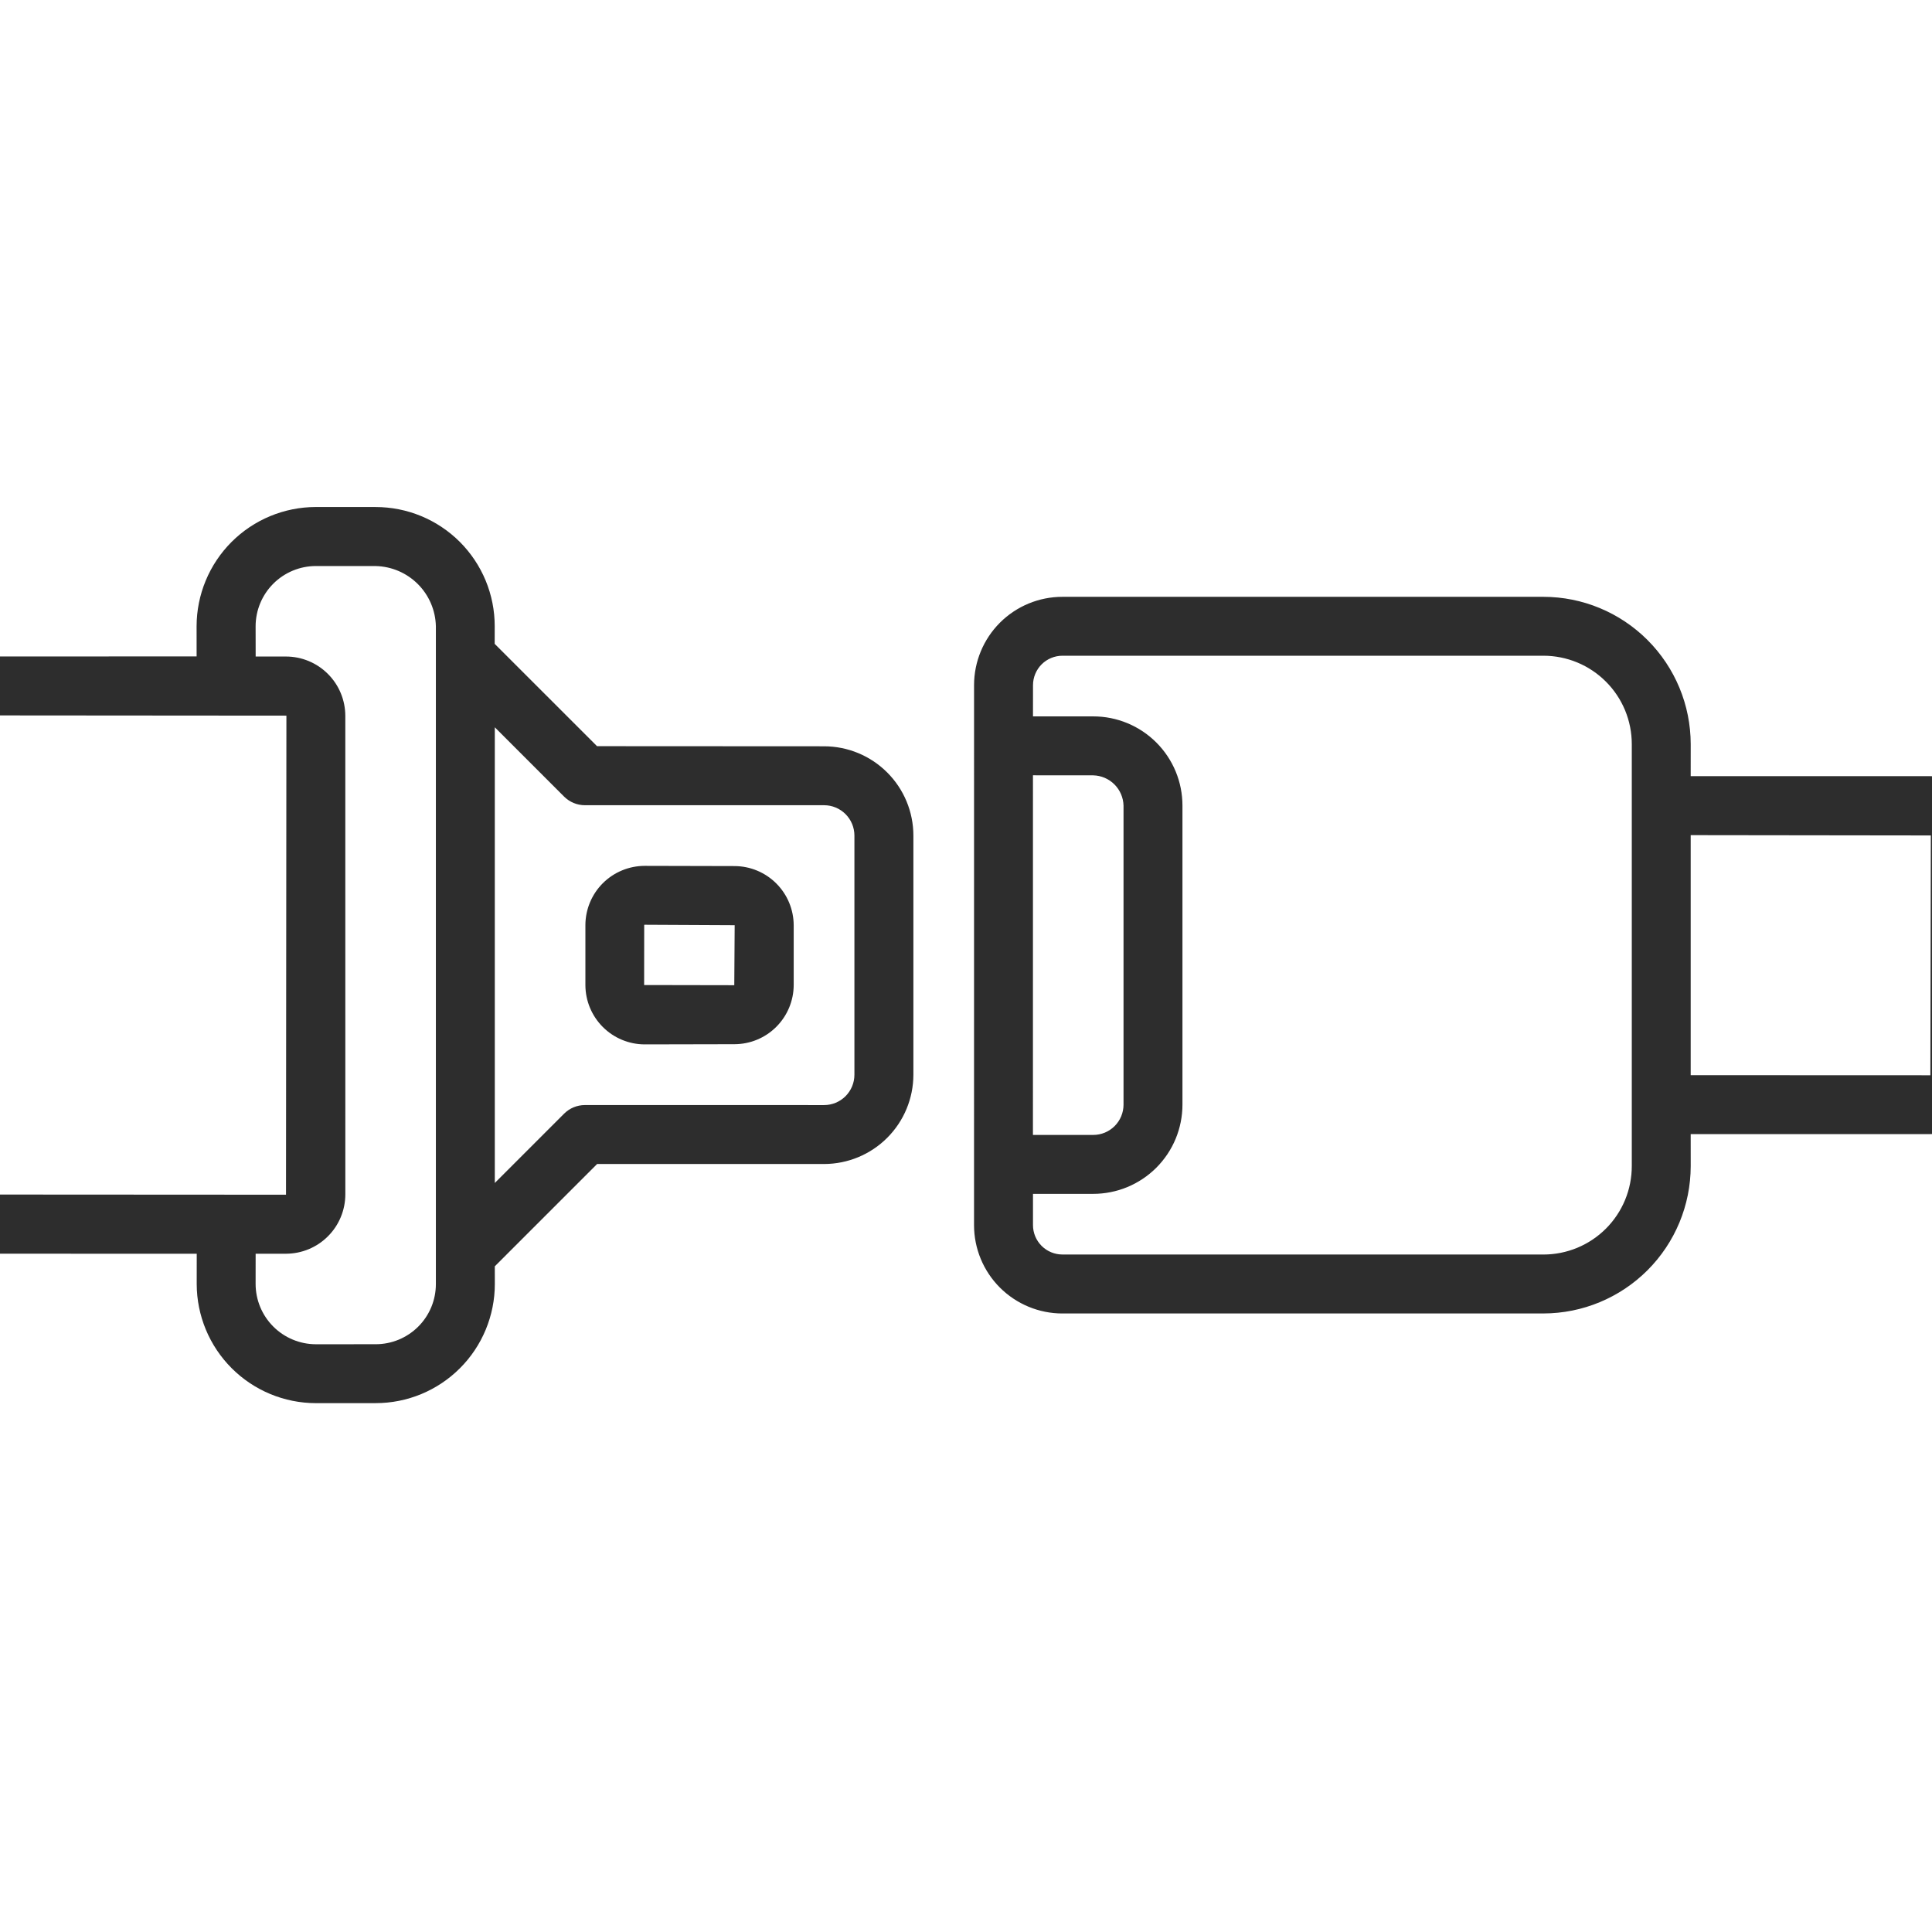 <svg width="82" height="82" viewBox="0 0 82 82" fill="none" xmlns="http://www.w3.org/2000/svg">
<g clip-path="url(#clip0_226_8304)">
<path d="M84.447 45.615L84.447 35.462C84.446 34.795 84.18 34.154 83.708 33.682C83.236 33.21 82.596 32.944 81.928 32.943L71.758 32.943L71.759 31.583C71.757 29.925 71.097 28.336 69.925 27.164C68.753 25.992 67.164 25.332 65.507 25.331L45.092 25.331C44.098 25.331 43.144 25.726 42.44 26.429C41.737 27.133 41.342 28.087 41.342 29.081L41.341 51.997C41.341 52.992 41.736 53.946 42.439 54.649C43.143 55.352 44.097 55.748 45.091 55.748L65.507 55.747C67.164 55.745 68.753 55.085 69.925 53.913C71.097 52.741 71.757 51.152 71.759 49.495L71.758 48.134L81.93 48.134C82.597 48.132 83.237 47.866 83.708 47.394C84.18 46.922 84.446 46.282 84.447 45.615ZM43.842 32.906L46.399 32.908C46.738 32.916 47.061 33.054 47.3 33.293C47.54 33.533 47.678 33.856 47.686 34.195L47.686 46.883C47.686 47.052 47.653 47.219 47.588 47.376C47.524 47.532 47.429 47.674 47.309 47.794C47.19 47.913 47.047 48.008 46.891 48.073C46.735 48.137 46.567 48.17 46.398 48.17H43.841L43.842 32.906ZM65.507 53.246L45.093 53.245C44.762 53.245 44.444 53.114 44.209 52.879C43.975 52.645 43.843 52.327 43.843 51.995L43.843 50.671H46.398C46.896 50.671 47.389 50.573 47.848 50.383C48.308 50.192 48.726 49.913 49.078 49.561C49.429 49.209 49.709 48.792 49.899 48.332C50.089 47.872 50.187 47.379 50.187 46.882L50.187 34.194C50.187 33.696 50.09 33.203 49.9 32.744C49.709 32.284 49.43 31.866 49.078 31.514C48.727 31.163 48.309 30.884 47.849 30.693C47.389 30.503 46.897 30.405 46.399 30.406L43.843 30.405L43.844 29.081C43.844 28.75 43.976 28.432 44.21 28.197C44.444 27.963 44.763 27.831 45.094 27.831H65.507C65.999 27.831 66.487 27.928 66.942 28.116C67.397 28.305 67.811 28.581 68.159 28.93C68.508 29.278 68.784 29.692 68.973 30.147C69.161 30.602 69.258 31.09 69.258 31.583L69.258 49.495C69.258 49.987 69.161 50.475 68.973 50.93C68.784 51.386 68.508 51.799 68.159 52.148C67.811 52.496 67.397 52.772 66.942 52.961C66.487 53.149 65.999 53.246 65.507 53.246ZM71.758 45.633L71.758 35.446L81.95 35.459L81.931 45.637L71.758 45.633ZM-4.337 50.695C-4.321 51.358 -4.051 51.989 -3.583 52.457C-3.114 52.926 -2.483 53.196 -1.821 53.211L8.35 53.212L8.349 54.496C8.351 55.837 8.884 57.122 9.832 58.07C10.78 59.019 12.066 59.552 13.406 59.554L15.945 59.553C16.609 59.553 17.267 59.423 17.88 59.169C18.494 58.914 19.051 58.542 19.521 58.072C19.991 57.603 20.363 57.045 20.617 56.432C20.871 55.818 21.002 55.161 21.002 54.496L21.001 53.746L25.344 49.403L34.979 49.404C35.983 49.402 36.946 49.002 37.656 48.292C38.366 47.582 38.765 46.62 38.767 45.616L38.767 35.463C38.766 34.459 38.367 33.496 37.656 32.786C36.946 32.076 35.983 31.676 34.979 31.675L25.34 31.67L20.996 27.327L20.997 26.576C20.997 25.912 20.867 25.255 20.613 24.641C20.358 24.027 19.986 23.47 19.517 23C19.047 22.531 18.489 22.158 17.876 21.904C17.262 21.65 16.605 21.52 15.941 21.52L13.402 21.519C12.061 21.521 10.776 22.054 9.828 23.002C8.88 23.951 8.347 25.236 8.344 26.576L8.345 27.861L-1.826 27.862C-2.156 27.862 -2.483 27.927 -2.789 28.053C-3.094 28.179 -3.371 28.364 -3.605 28.598C-3.839 28.832 -4.024 29.109 -4.15 29.415C-4.277 29.72 -4.341 30.047 -4.341 30.378L-4.337 50.695ZM23.942 33.81C24.177 34.044 24.495 34.176 24.827 34.176L34.977 34.176C35.318 34.176 35.646 34.312 35.887 34.554C36.128 34.795 36.264 35.122 36.264 35.463V45.616C36.264 45.957 36.128 46.284 35.887 46.526C35.646 46.767 35.318 46.903 34.977 46.903L24.826 46.902C24.494 46.902 24.176 47.034 23.942 47.268L21.001 50.209V30.868L23.942 33.81ZM10.849 26.581C10.85 25.903 11.12 25.253 11.599 24.774C12.079 24.294 12.729 24.025 13.406 24.024L15.945 24.025C16.618 24.04 17.259 24.314 17.735 24.79C18.211 25.266 18.485 25.907 18.5 26.58V54.497C18.5 54.833 18.435 55.165 18.306 55.476C18.178 55.786 17.99 56.068 17.752 56.305C17.515 56.542 17.233 56.73 16.923 56.859C16.613 56.987 16.281 57.053 15.945 57.053L13.406 57.054C12.729 57.053 12.079 56.783 11.599 56.303C11.12 55.824 10.85 55.174 10.849 54.496L10.85 53.212L12.141 53.212C12.808 53.21 13.447 52.945 13.918 52.473C14.39 52.002 14.655 51.363 14.657 50.696L14.656 30.38C14.654 29.713 14.389 29.074 13.917 28.603C13.446 28.131 12.807 27.866 12.14 27.865L10.851 27.865L10.849 26.581ZM-1.825 30.363L12.156 30.374L12.139 50.707L-1.84 50.699L-1.84 30.378L-1.825 30.363Z" fill="#2D2D2D"/>
<path d="M27.361 44.327L31.172 44.319C31.839 44.318 32.478 44.053 32.949 43.581C33.42 43.11 33.686 42.471 33.687 41.805L33.687 39.272C33.685 38.606 33.42 37.968 32.949 37.497C32.478 37.026 31.84 36.76 31.173 36.759L27.361 36.75C26.694 36.752 26.056 37.017 25.584 37.488C25.113 37.959 24.848 38.598 24.846 39.264L24.846 41.815C24.849 42.48 25.115 43.118 25.586 43.589C26.057 44.06 26.695 44.325 27.361 44.327ZM27.342 39.265C27.342 39.263 27.342 39.261 27.343 39.259C27.343 39.257 27.344 39.255 27.346 39.253C27.348 39.252 27.349 39.251 27.352 39.25C27.354 39.249 27.356 39.249 27.358 39.249L31.182 39.268L31.165 41.815L27.339 41.808L27.342 39.265Z" fill="#2D2D2D"/>
</g>
<defs>
<clipPath id="clip0_226_8304">
<rect width="82" height="82" fill="white"/>
</clipPath>
</defs>
</svg>
